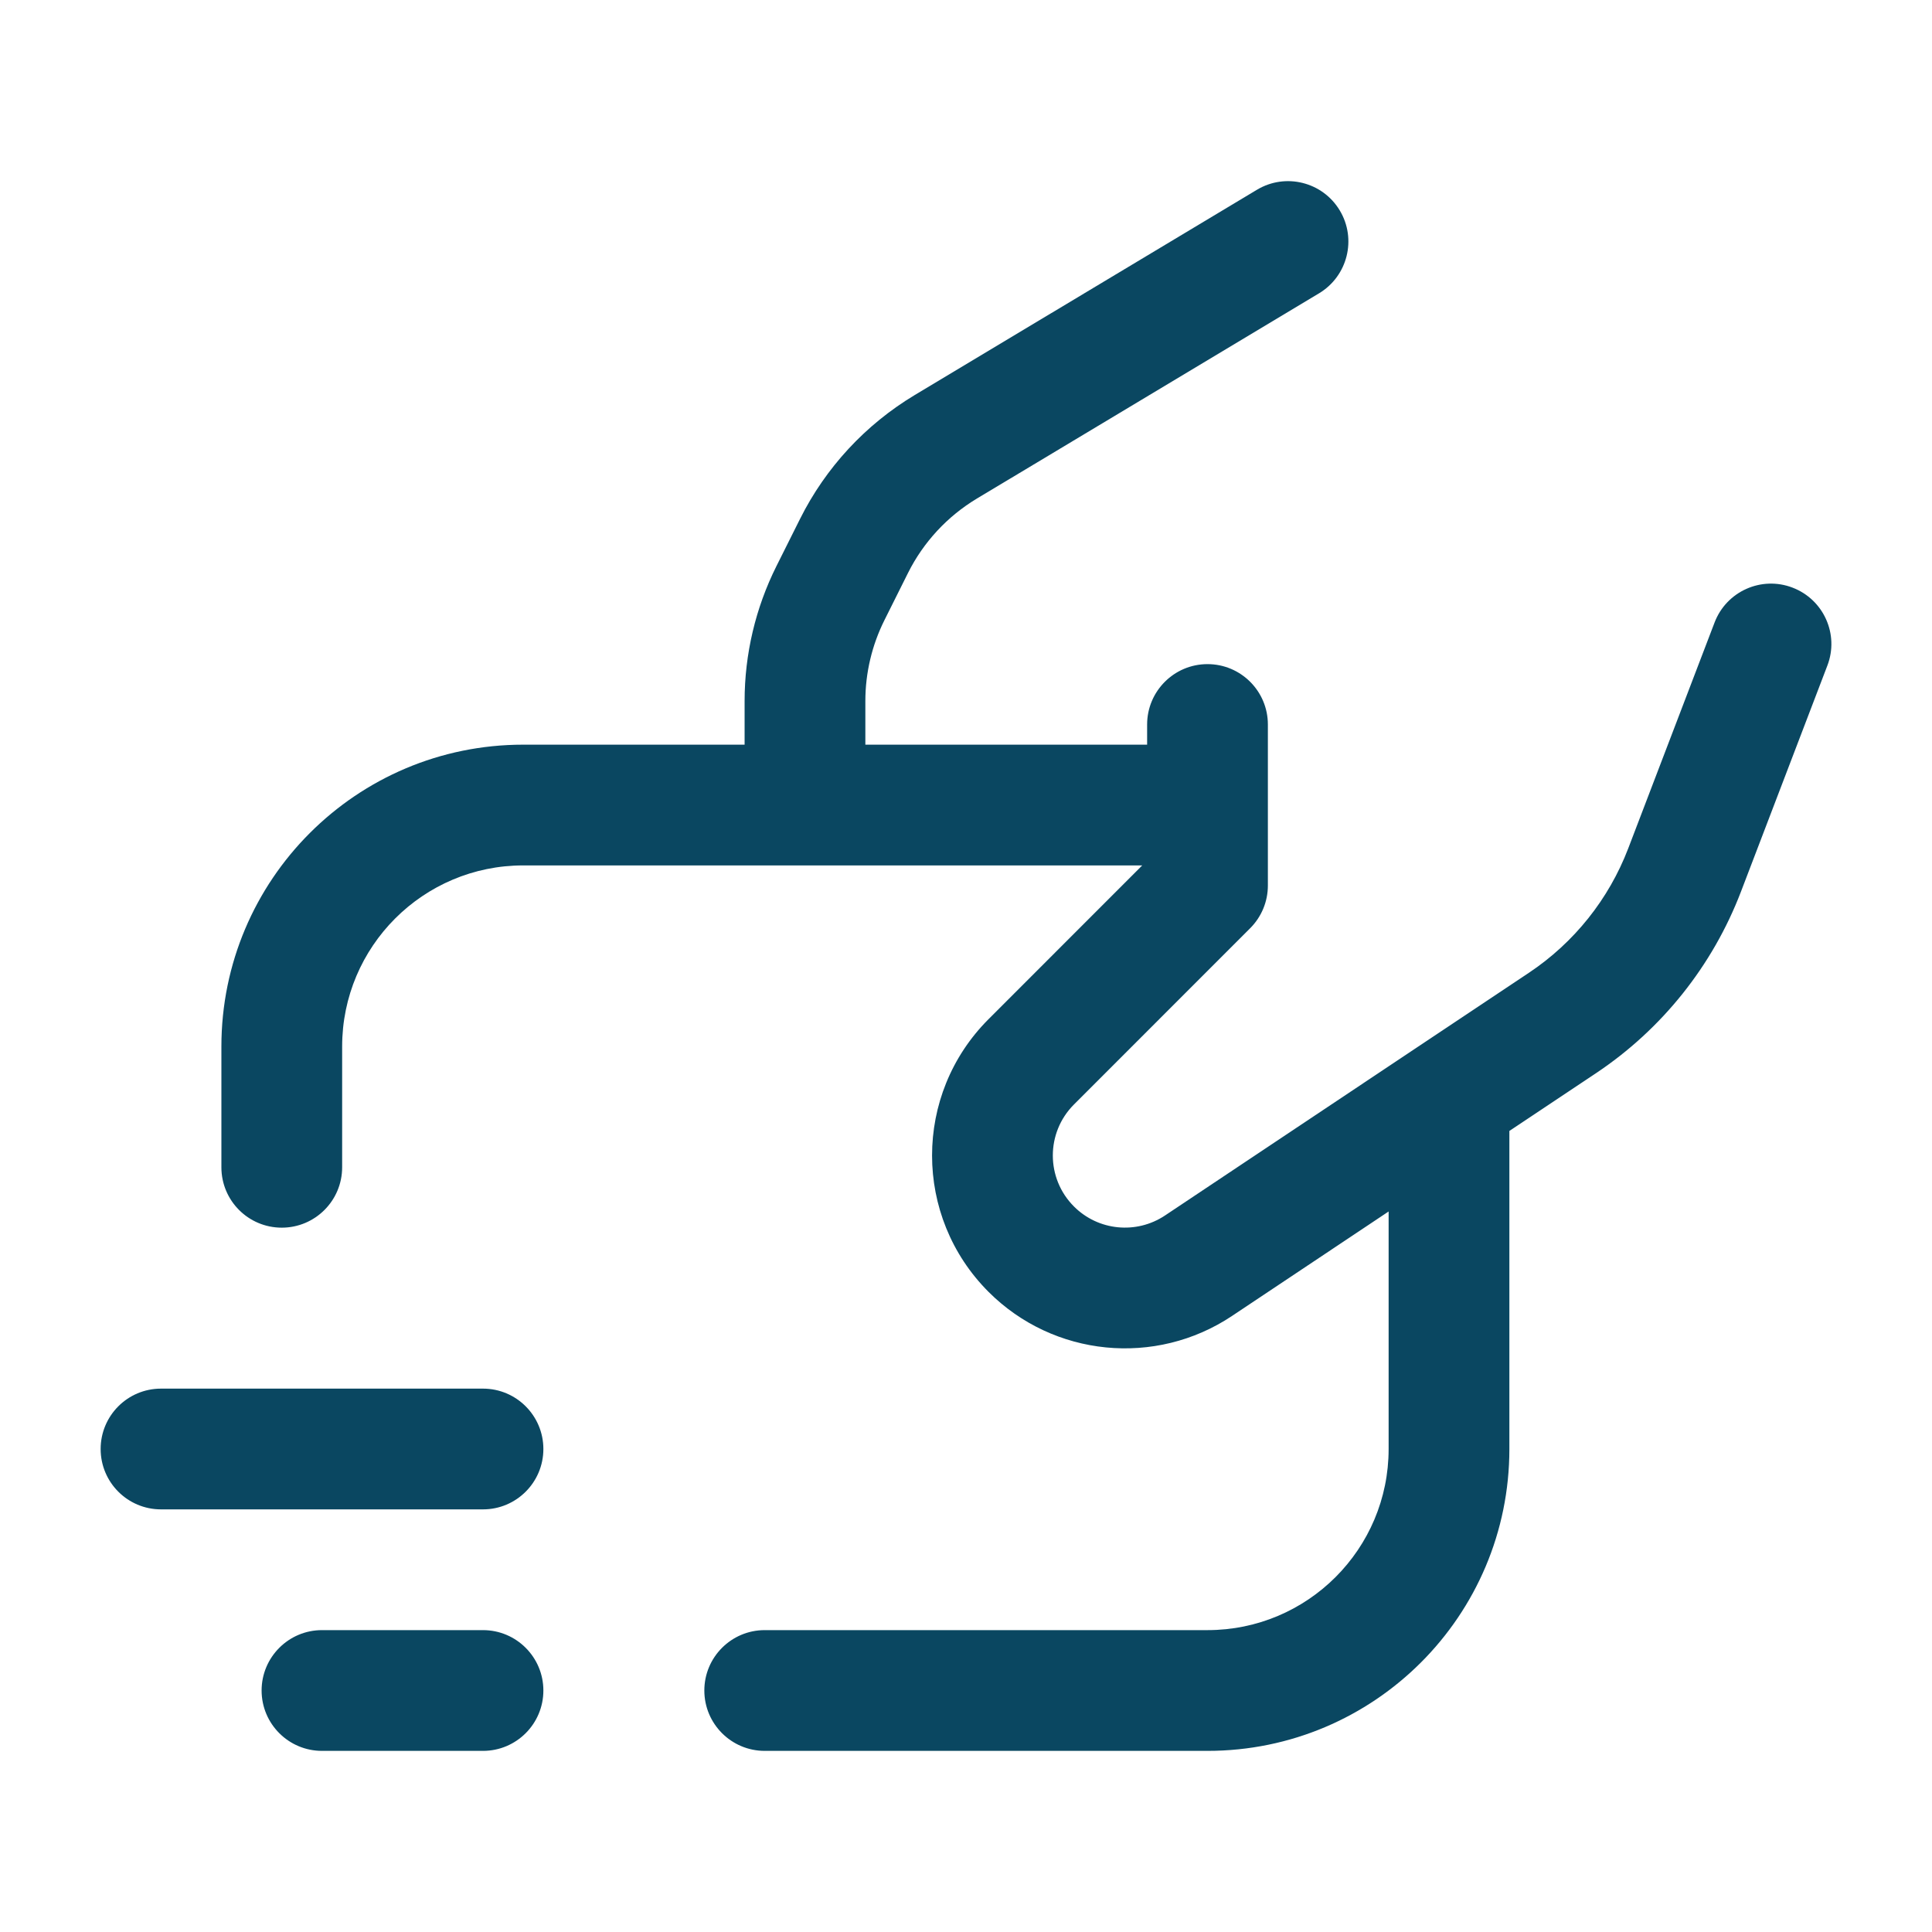 <svg width="32" height="32" viewBox="0 0 32 32" fill="none" xmlns="http://www.w3.org/2000/svg">
<path fill-rule="evenodd" clip-rule="evenodd" d="M21.848 4.858C22.321 4.573 22.475 3.959 22.191 3.486C21.907 3.012 21.292 2.859 20.819 3.143L15.151 6.543C14.335 7.033 13.676 7.744 13.251 8.595L14.136 9.037L13.251 8.595L12.861 9.375C12.514 10.069 12.333 10.835 12.333 11.611V12.334H8.666C5.905 12.334 3.667 14.572 3.667 17.334V19.334C3.667 19.886 4.114 20.334 4.667 20.334C5.219 20.334 5.667 19.886 5.667 19.334V17.334C5.667 15.677 7.01 14.334 8.666 14.334H18.919L16.373 16.881L16.373 16.881C15.126 18.128 15.126 20.15 16.374 21.398C17.45 22.474 19.138 22.641 20.405 21.797L23 20.066V24C23 25.657 21.657 27 20 27H12.666C12.114 27 11.666 27.448 11.666 28C11.666 28.552 12.114 29 12.666 29H20C22.761 29 25 26.762 25 24V18.732L26.434 17.776C27.527 17.047 28.366 15.996 28.836 14.768L30.267 11.024C30.465 10.508 30.206 9.93 29.69 9.733C29.175 9.535 28.596 9.794 28.399 10.31L26.968 14.054C26.646 14.894 26.072 15.613 25.324 16.112L23.458 17.356C23.45 17.362 23.442 17.367 23.434 17.372L19.295 20.133C18.821 20.448 18.19 20.386 17.788 19.983C17.322 19.517 17.321 18.761 17.788 18.294L20.707 15.374C20.895 15.186 21 14.932 21 14.667V12C21 11.448 20.552 11 20 11C19.448 11 19 11.448 19 12V12.334H14.333V11.611C14.333 11.145 14.442 10.686 14.65 10.27L15.04 9.489C15.295 8.979 15.691 8.552 16.18 8.258L21.848 4.858ZM4.333 28C4.333 27.448 4.781 27 5.333 27H8C8.552 27 9 27.448 9 28C9 28.552 8.552 29 8 29H5.333C4.781 29 4.333 28.552 4.333 28ZM2.667 23C2.114 23 1.667 23.448 1.667 24C1.667 24.552 2.114 25 2.667 25H8C8.552 25 9 24.552 9 24C9 23.448 8.552 23 8 23H2.667Z" fill="#0A4761"/>
</svg>
